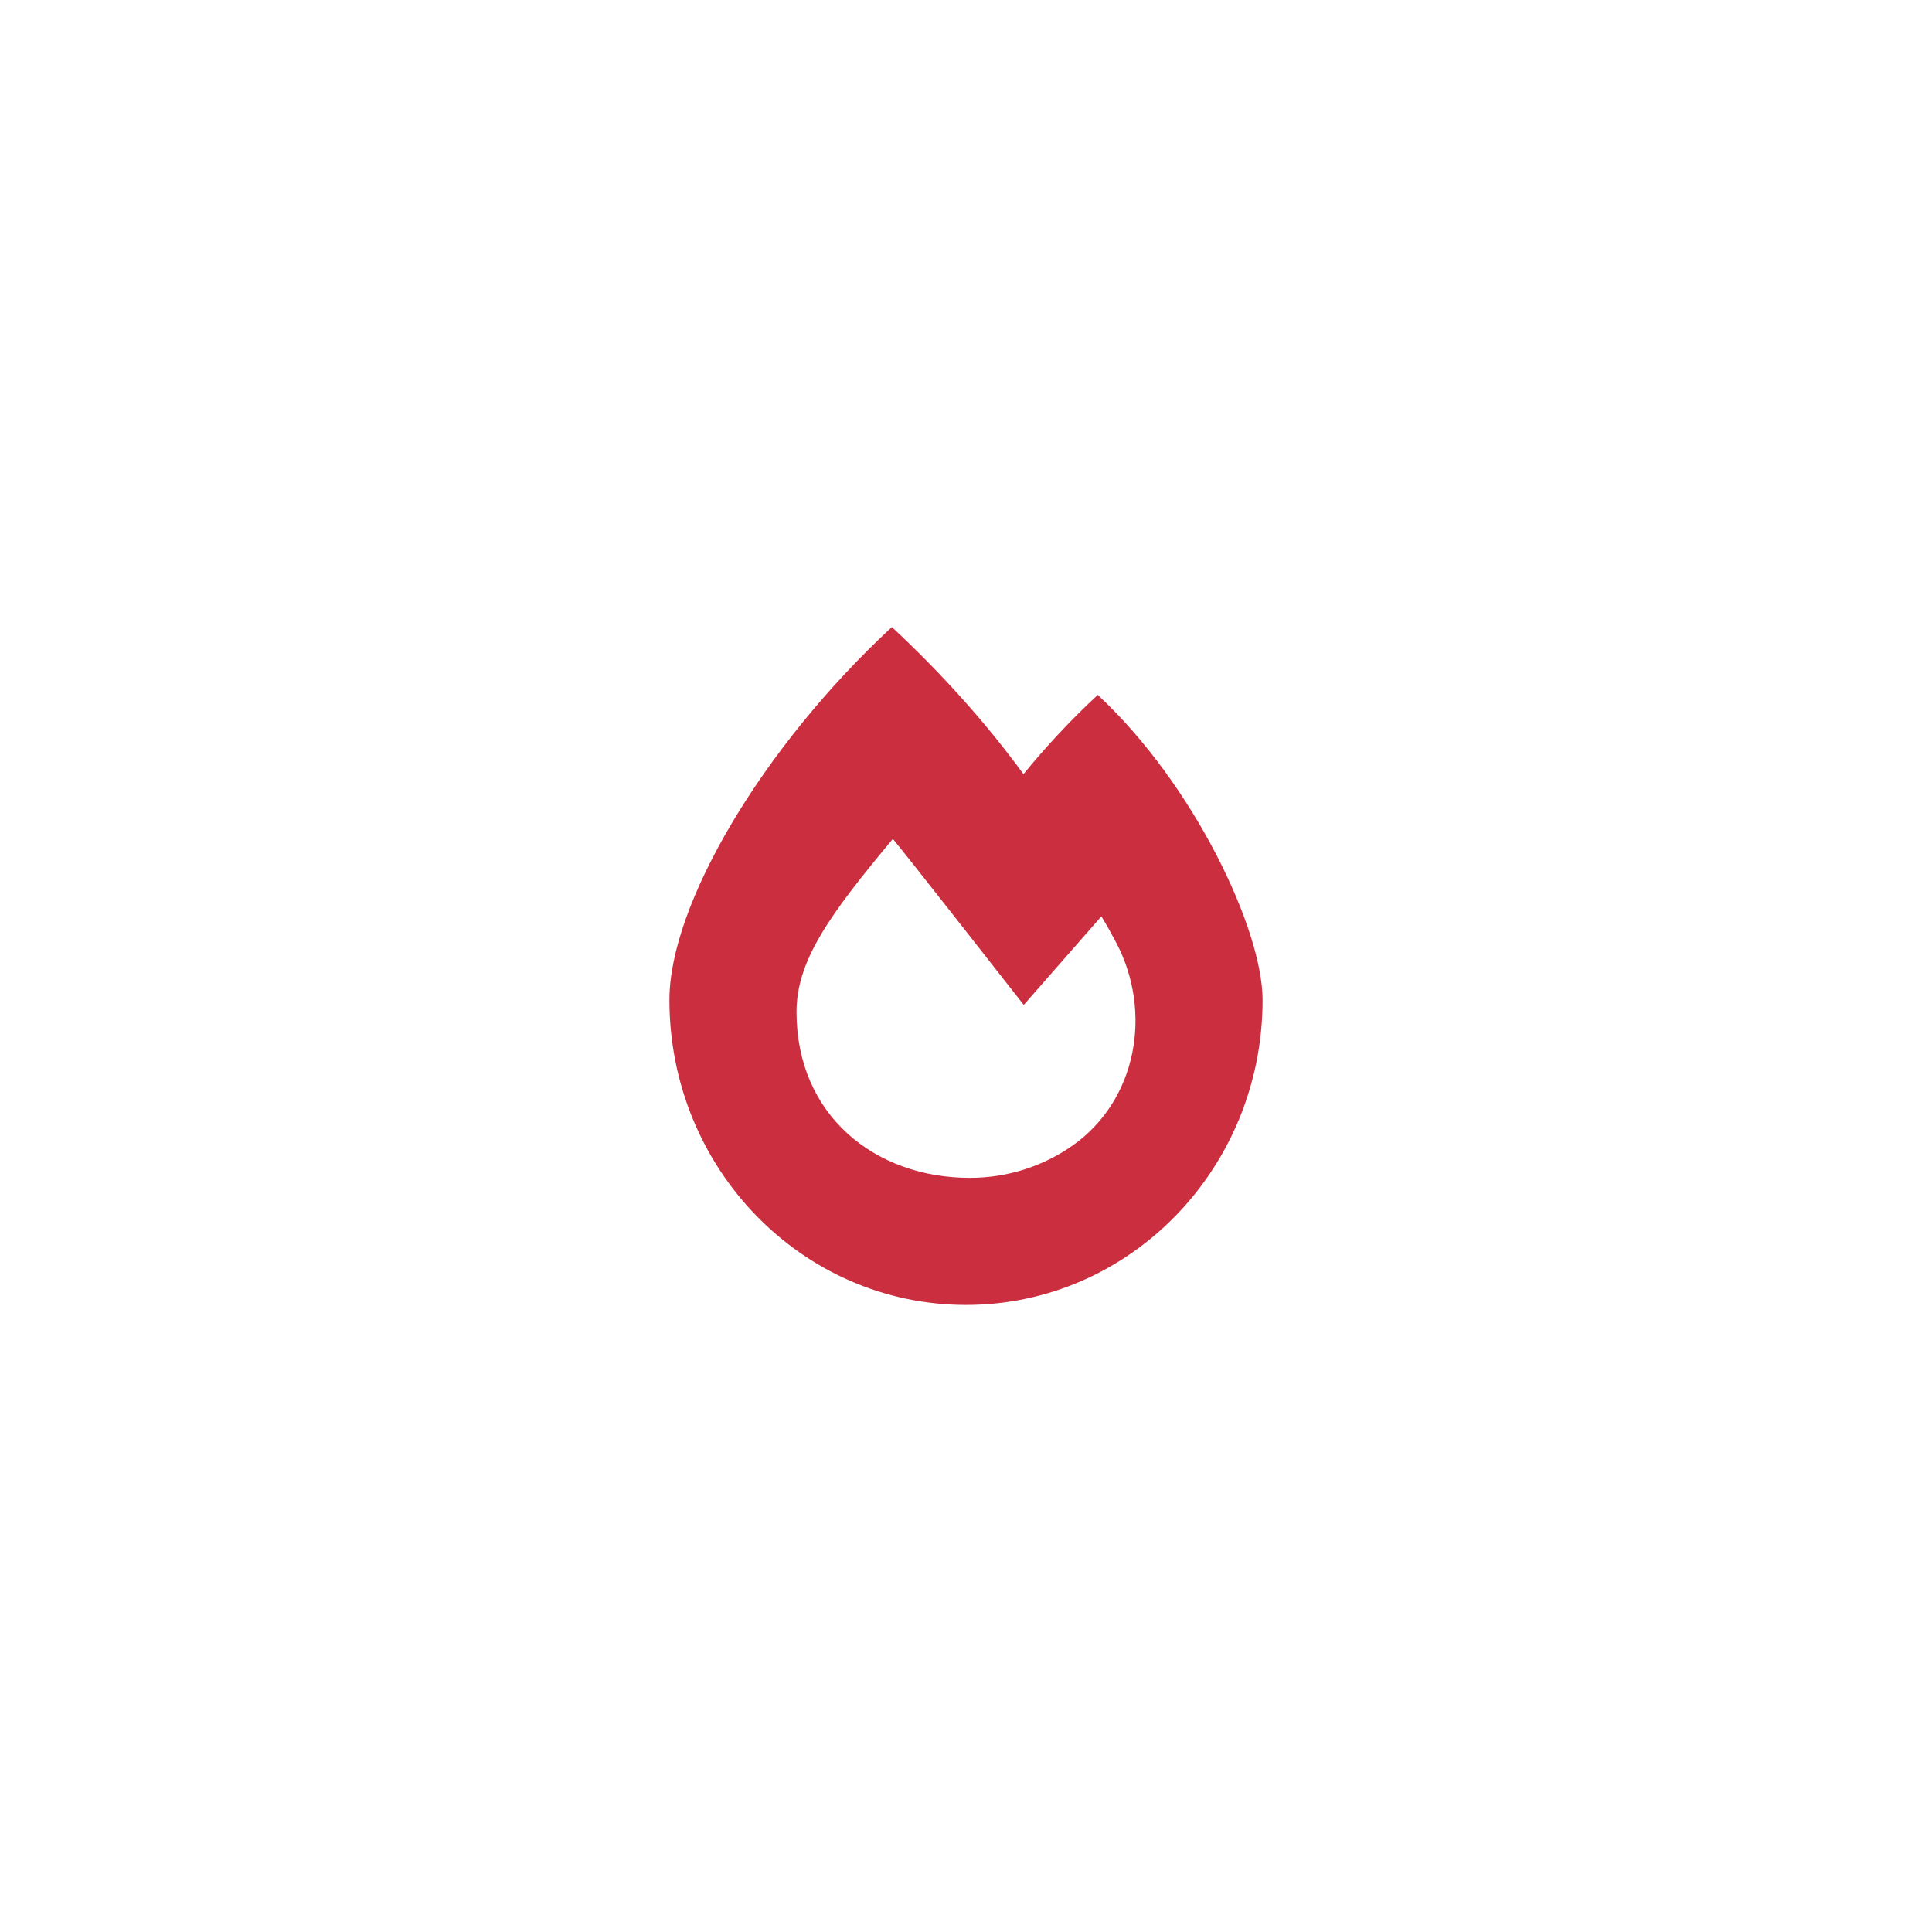 <svg width="114" height="114" viewBox="0 0 114 114" fill="none" xmlns="http://www.w3.org/2000/svg">
<g filter="url(#filter0_d_96_120)">
<circle cx="57" cy="57" r="37" fill="white"/>
</g>
<path d="M64.773 41.004C63.156 42.508 61.688 44.09 60.391 45.68C58.258 42.752 55.609 39.773 52.625 37C44.949 44.119 39.5 53.406 39.5 59C39.5 68.945 47.328 77 57 77C66.672 77 74.5 68.945 74.5 59C74.5 54.844 70.438 46.258 64.773 41.004ZM63.258 67.617C61.562 68.797 59.484 69.5 57.227 69.5C51.591 69.5 47 65.771 47 59.719C47 56.701 48.894 54.044 52.683 49.5C53.23 50.125 60.408 59.297 60.408 59.297L64.988 54.072C65.311 54.599 65.603 55.128 65.866 55.627C68.008 59.703 67.109 64.922 63.258 67.617Z" fill="#CB2E3F"/>
<defs>
<filter id="filter0_d_96_120" x="0" y="0" width="114" height="114" filterUnits="userSpaceOnUse" color-interpolation-filters="sRGB">
<feFlood flood-opacity="0" result="BackgroundImageFix"/>
<feColorMatrix in="SourceAlpha" type="matrix" values="0 0 0 0 0 0 0 0 0 0 0 0 0 0 0 0 0 0 127 0" result="hardAlpha"/>
<feOffset/>
<feGaussianBlur stdDeviation="10"/>
<feColorMatrix type="matrix" values="0 0 0 0 0.125 0 0 0 0 0.129 0 0 0 0 0.141 0 0 0 0.1 0"/>
<feBlend mode="normal" in2="BackgroundImageFix" result="effect1_dropShadow_96_120"/>
<feBlend mode="normal" in="SourceGraphic" in2="effect1_dropShadow_96_120" result="shape"/>
</filter>
</defs>
</svg>
